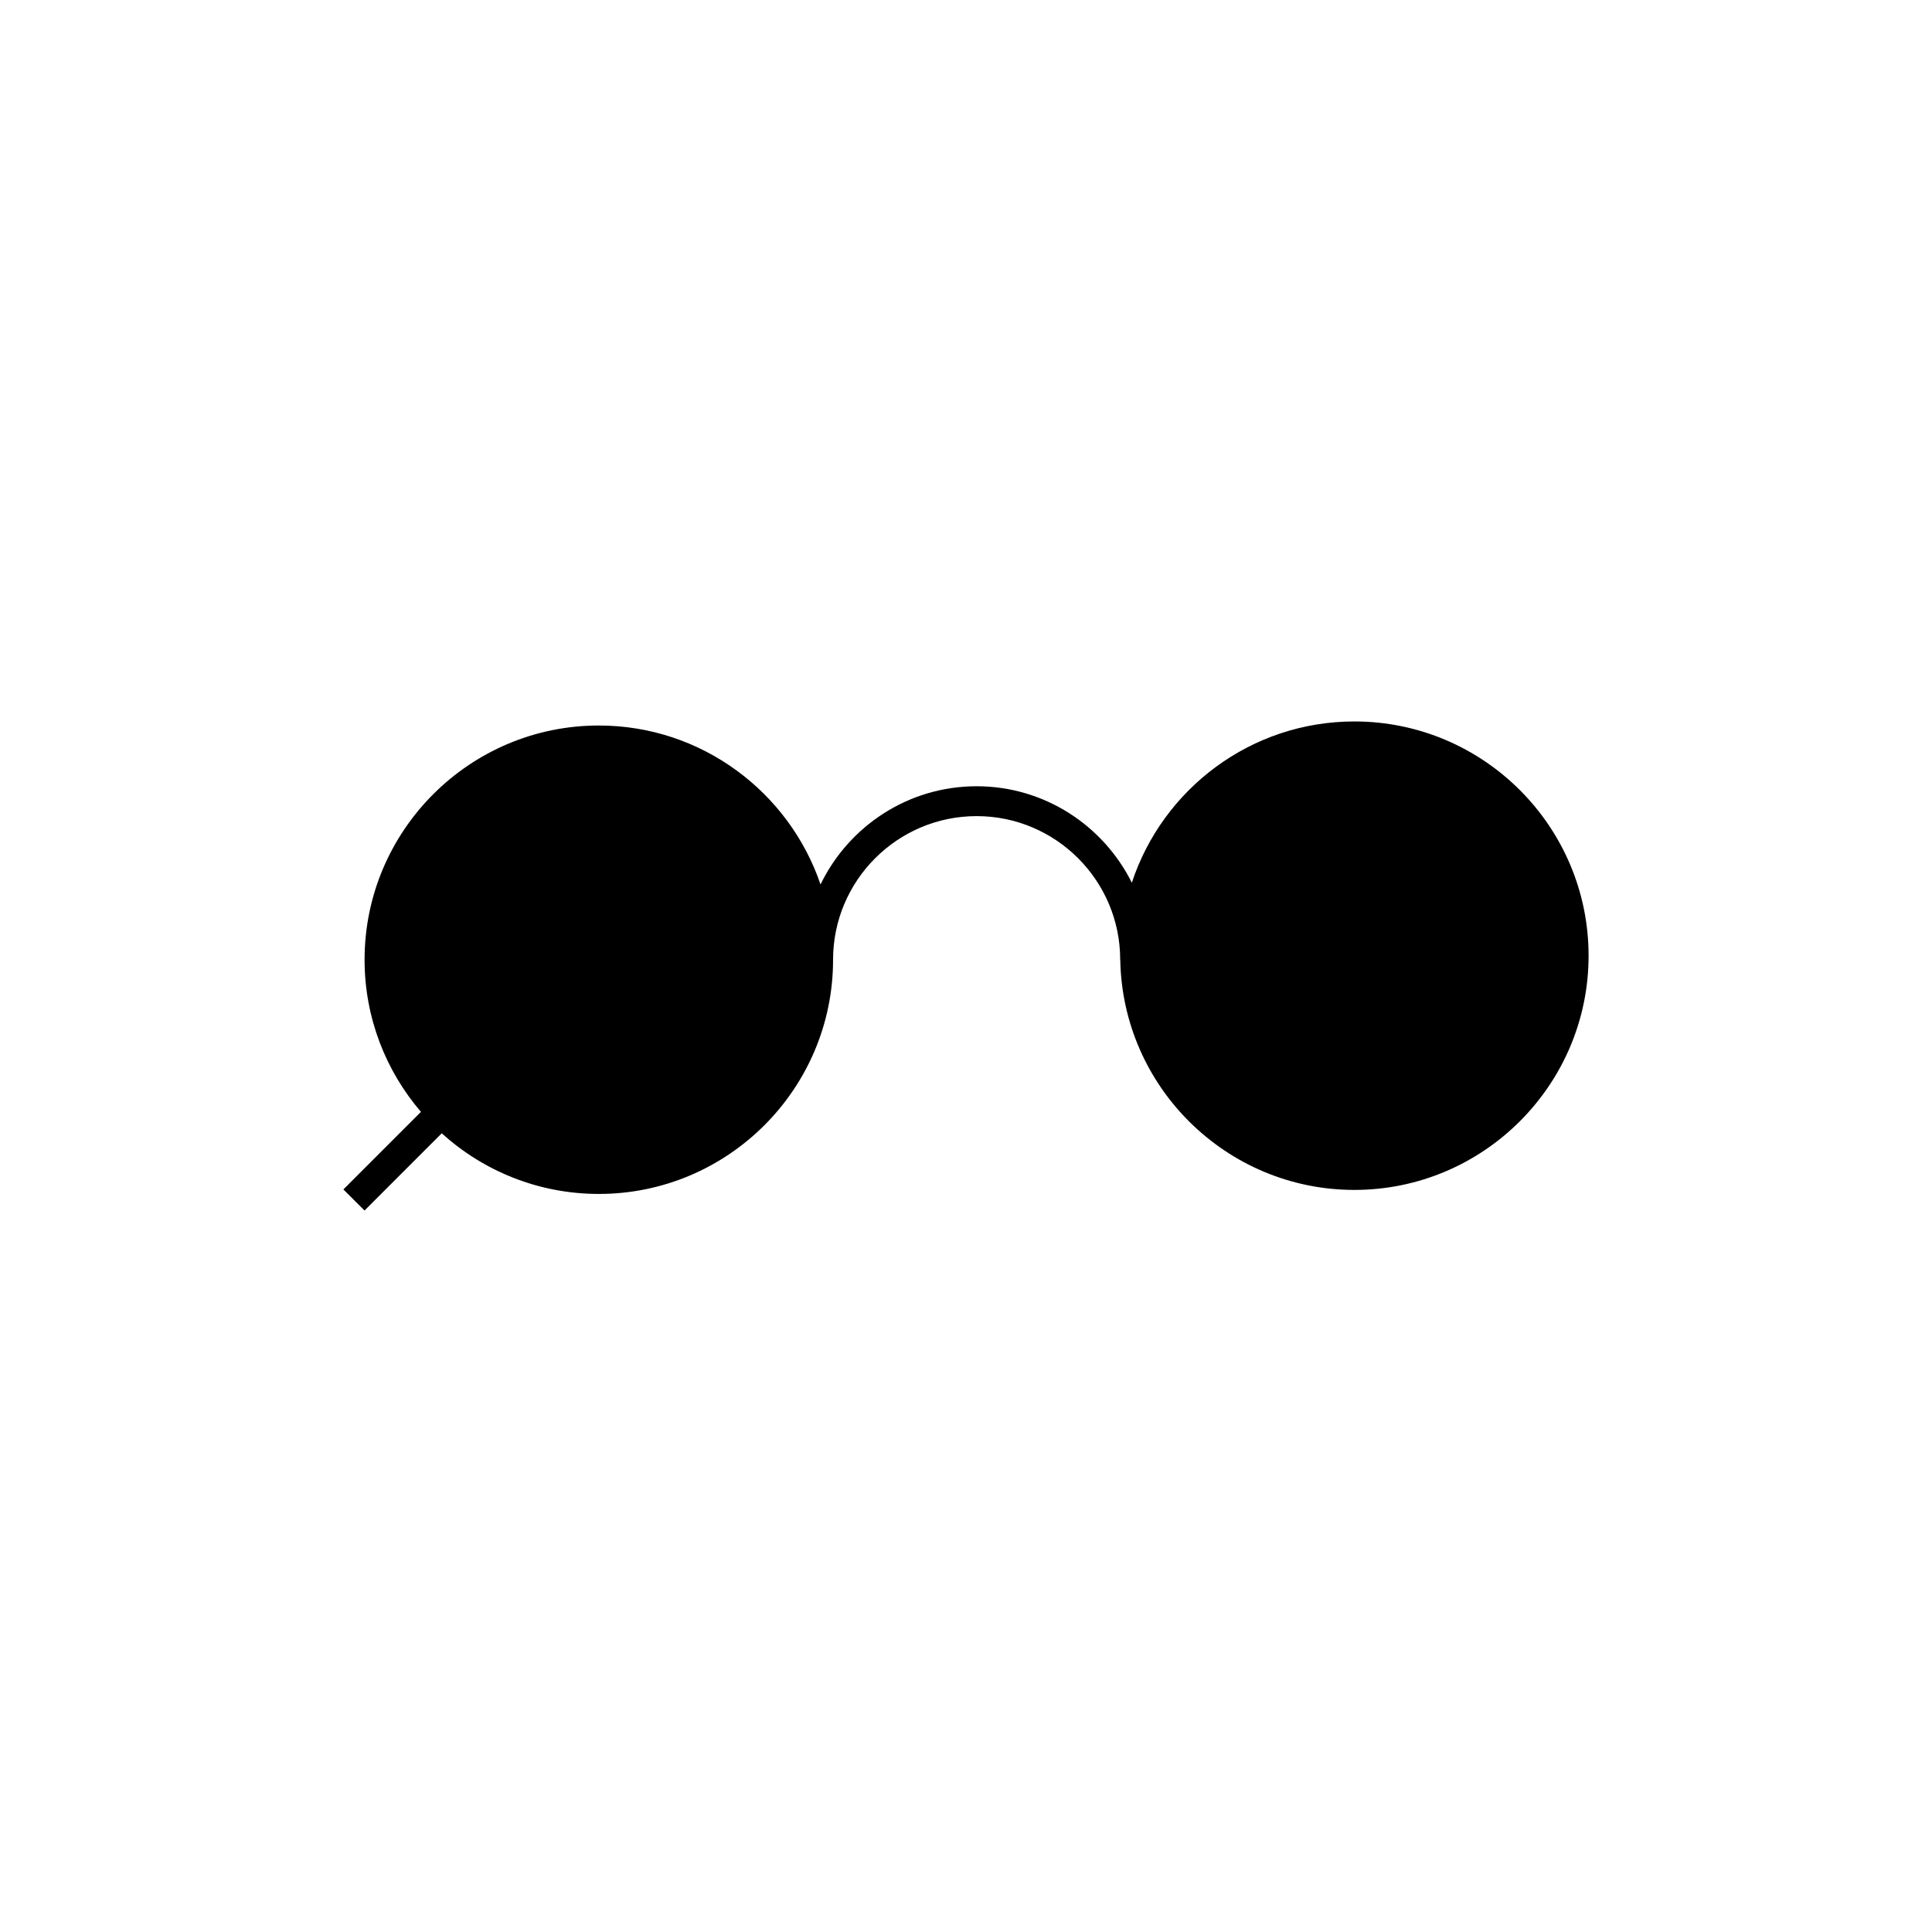 <?xml version="1.0" encoding="UTF-8"?>
<!-- The Best Svg Icon site in the world: iconSvg.co, Visit us! https://iconsvg.co -->
<svg fill="#000000" width="800px" height="800px" version="1.1" viewBox="144 144 512 512" xmlns="http://www.w3.org/2000/svg">
 <path d="m240.6 464.8 20.465-20.465c11.023 9.98 25.625 16.07 41.637 16.07 34.223 0 62.07-27.844 62.07-62.074 0-20.98 17.062-38.051 38.051-38.051 20.98 0 38.039 17.074 38.039 38.051h0.02c0.57 33.73 28.172 61.008 62.039 61.008 34.223 0 62.07-27.844 62.07-62.074s-27.844-62.074-62.07-62.074c-27.473 0-50.824 17.949-58.973 42.734-7.535-15.125-23.125-25.562-41.133-25.562-18.203 0-33.918 10.645-41.367 26.027-8.324-24.469-31.508-42.125-58.754-42.125-34.234 0-62.078 27.844-62.078 62.07 0 15.383 5.637 29.461 14.938 40.316l-20.555 20.555z"/>
</svg>